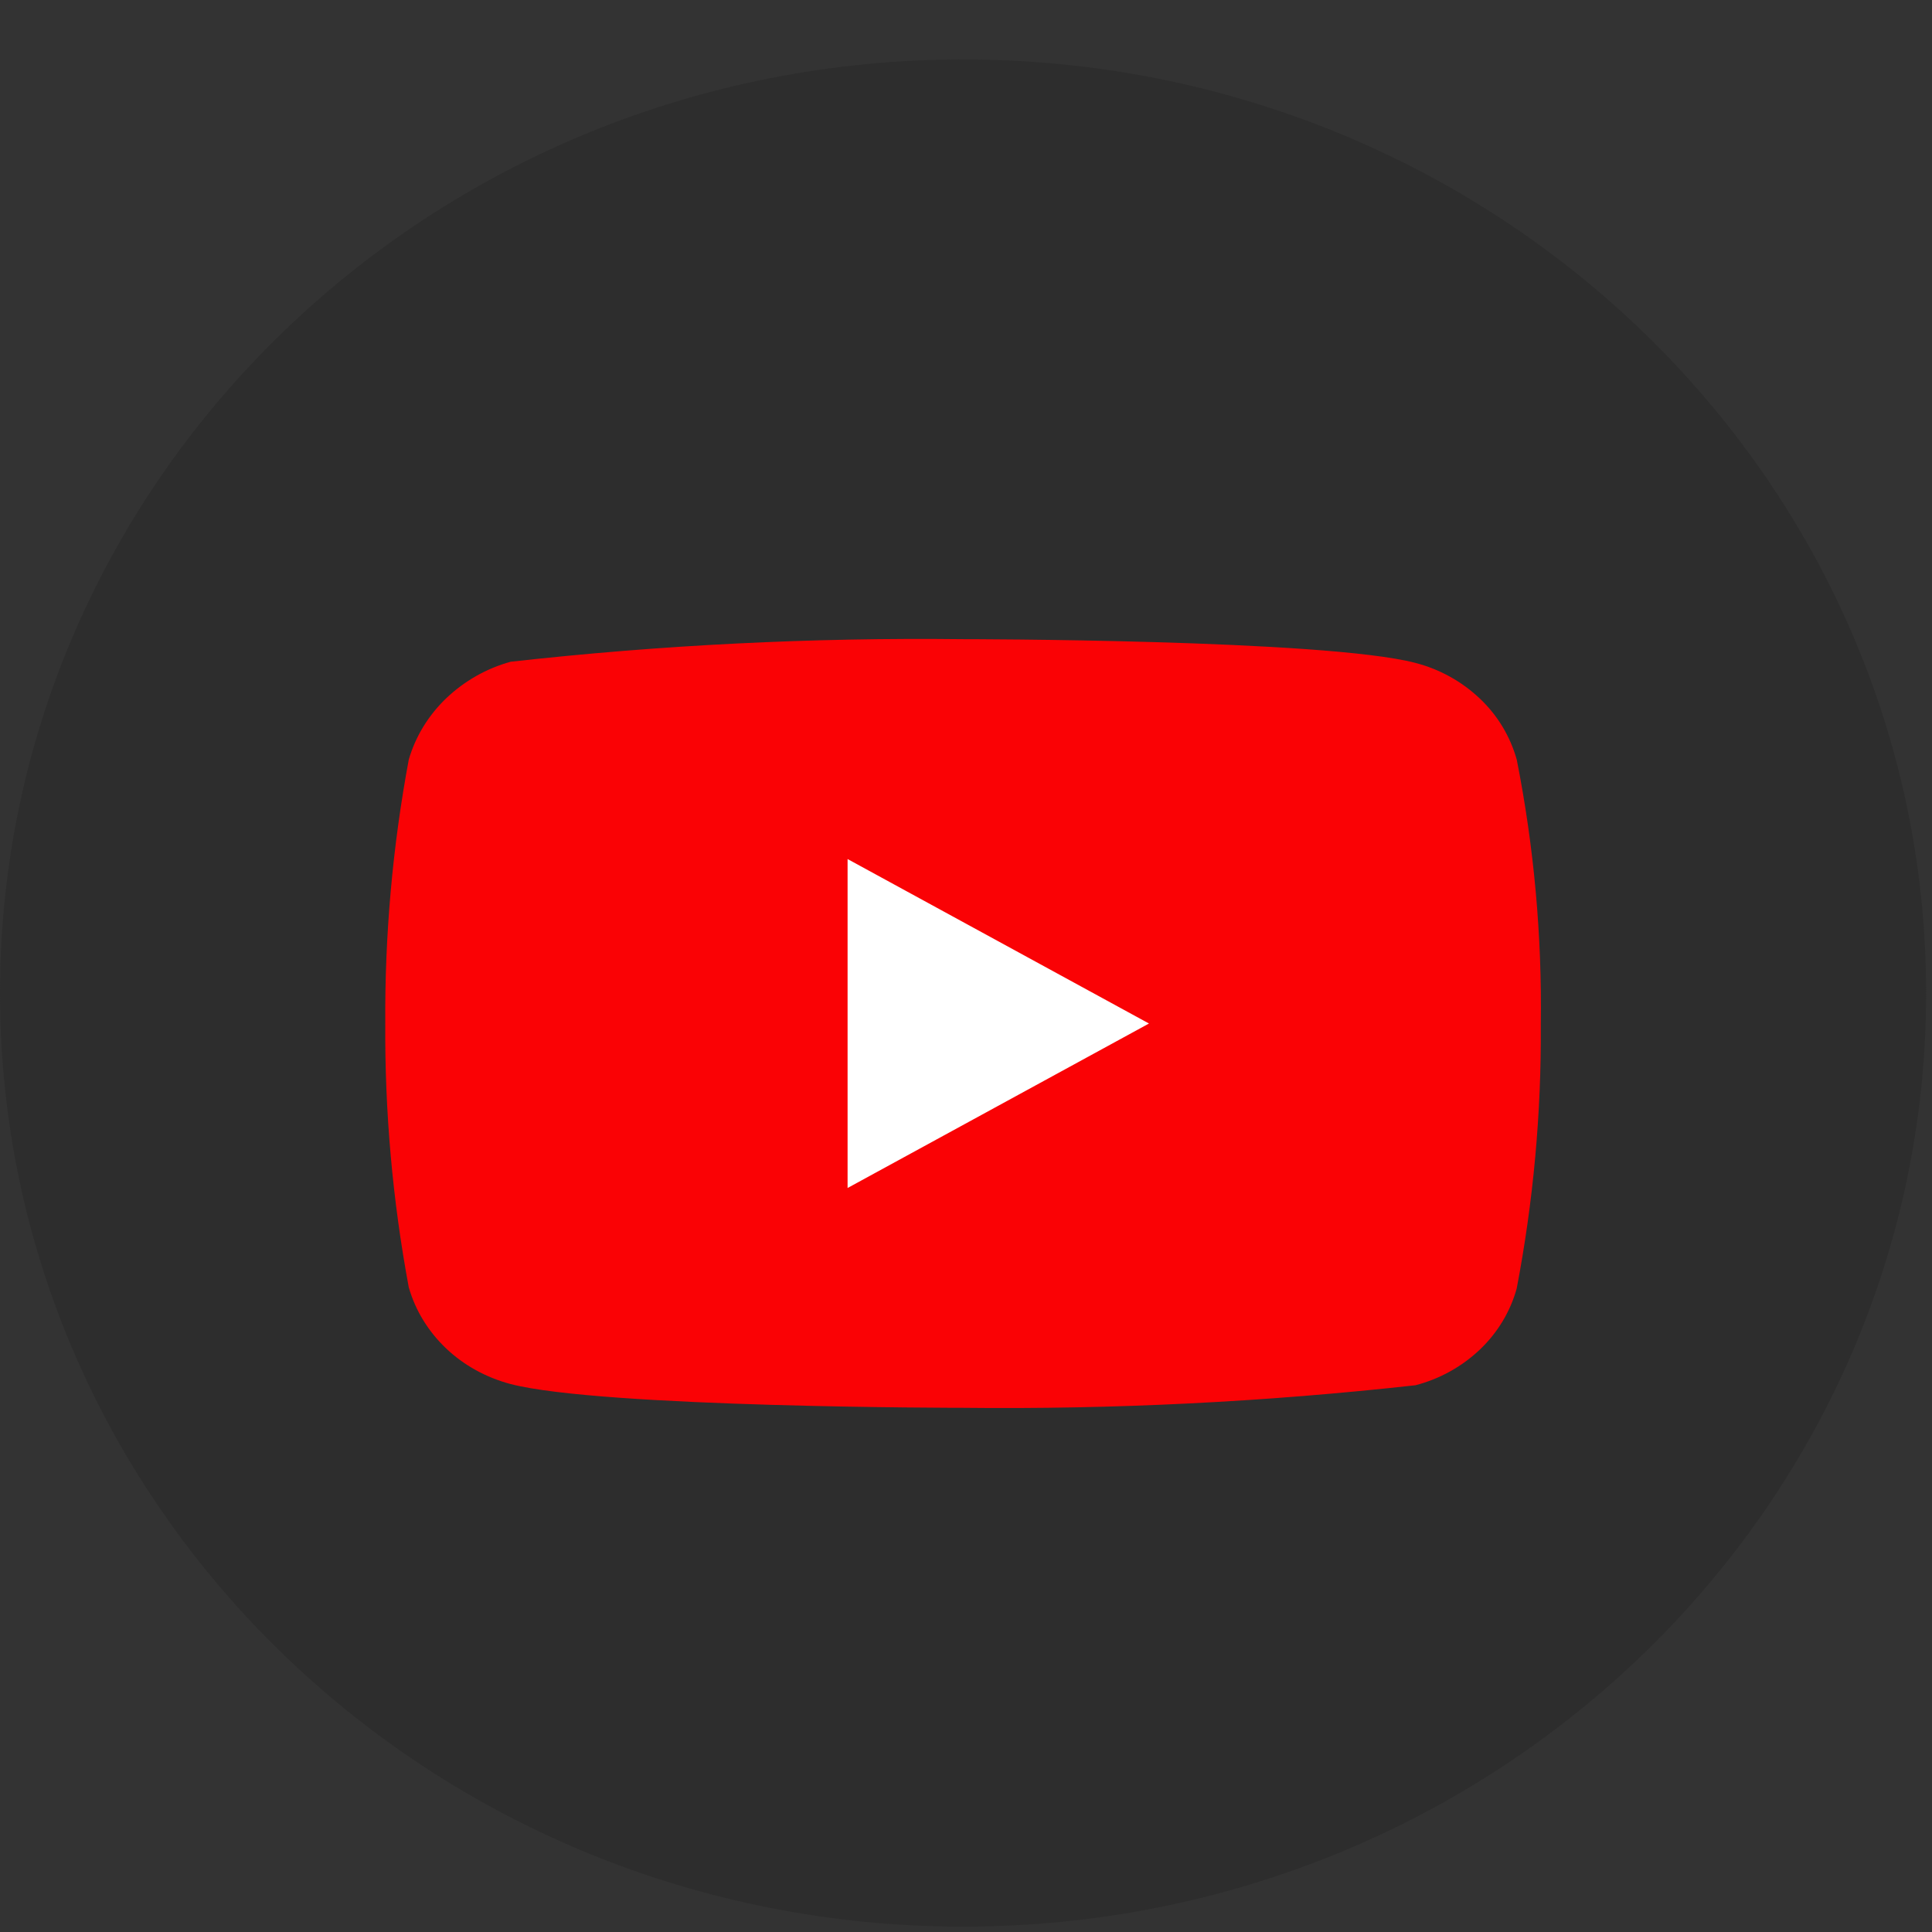 <svg width="31" height="31" viewBox="0 0 31 31" fill="none" xmlns="http://www.w3.org/2000/svg">
<rect x="0" y="0" width="31" height="31" fill="#333333" stroke="none"/>
<path d="M30.906 15.934C30.906 24.208 23.988 30.914 15.453 30.914C6.919 30.914 0 24.208 0 15.934C0 7.661 6.919 0.954 15.453 0.954C23.988 0.954 30.906 7.661 30.906 15.934Z" fill="#2D2D2D"/>
<ellipse cx="14.392" cy="16.716" rx="5.089" ry="4.423" fill="white"/>
<path d="M24.337 12.188C24.232 11.815 24.028 11.476 23.745 11.209C23.455 10.934 23.099 10.737 22.712 10.637C21.261 10.256 15.448 10.256 15.448 10.256C13.025 10.228 10.602 10.349 8.194 10.618C7.806 10.725 7.451 10.927 7.16 11.204C6.874 11.478 6.667 11.817 6.559 12.188C6.299 13.584 6.173 15.002 6.182 16.422C6.173 17.841 6.299 19.259 6.559 20.657C6.665 21.026 6.871 21.363 7.158 21.636C7.444 21.908 7.801 22.104 8.194 22.208C9.664 22.589 15.448 22.589 15.448 22.589C17.874 22.616 20.3 22.495 22.712 22.227C23.099 22.127 23.455 21.93 23.745 21.655C24.031 21.383 24.234 21.044 24.336 20.676C24.603 19.28 24.733 17.861 24.723 16.44C24.743 15.013 24.614 13.588 24.337 12.188V12.188ZM13.6 19.062V13.784L18.436 16.423L13.6 19.062Z" fill="#FA0205"/>
</svg>
